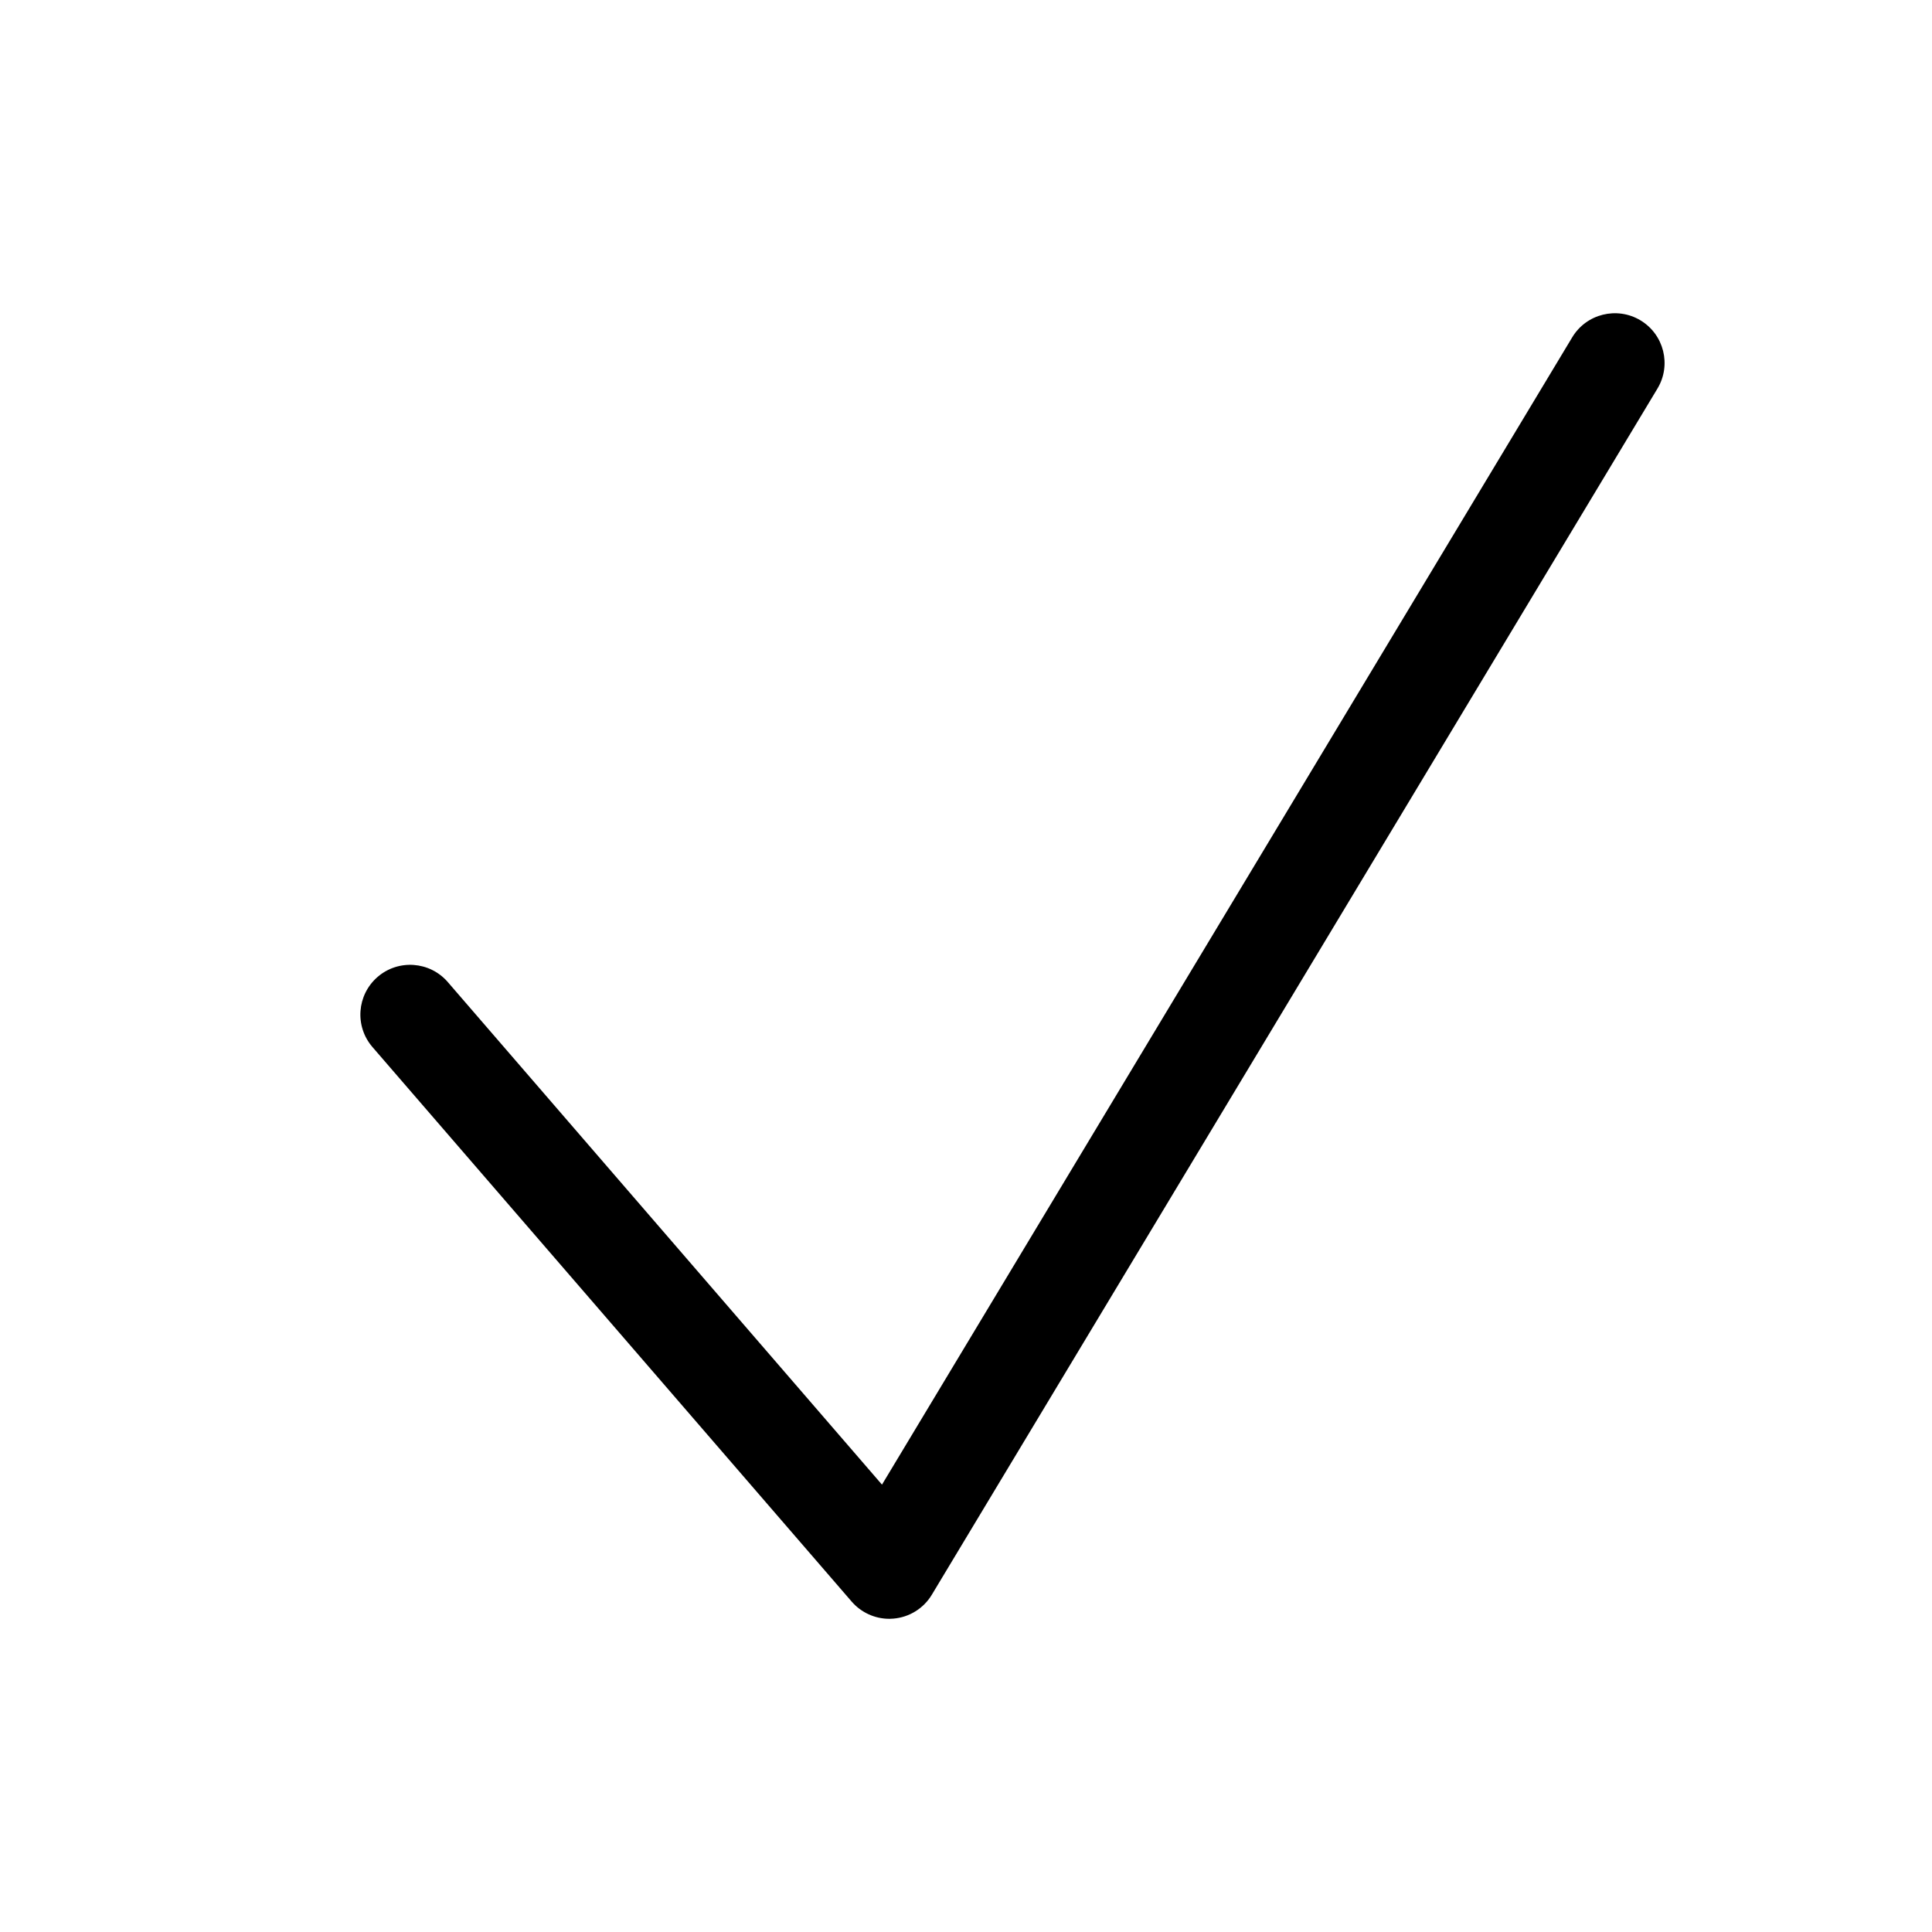 <?xml version="1.0" encoding="UTF-8"?>
<!-- Uploaded to: ICON Repo, www.iconrepo.com, Generator: ICON Repo Mixer Tools -->
<svg fill="#000000" width="800px" height="800px" version="1.1" viewBox="144 144 512 512" xmlns="http://www.w3.org/2000/svg">
 <path d="m379.66 573c-3.809 0-7.457-1.664-9.969-4.574l-126.98-146.94c-4.762-5.512-4.152-13.824 1.359-18.594 5.5-4.75 13.836-4.152 18.594 1.359l115.07 133.19 182.92-304.05c3.75-6.231 11.848-8.242 18.086-4.5 6.238 3.75 8.258 11.855 4.5 18.086l-192.29 319.63c-2.176 3.633-5.965 5.984-10.168 6.34-0.371 0.039-0.754 0.059-1.129 0.059z"/>
</svg>